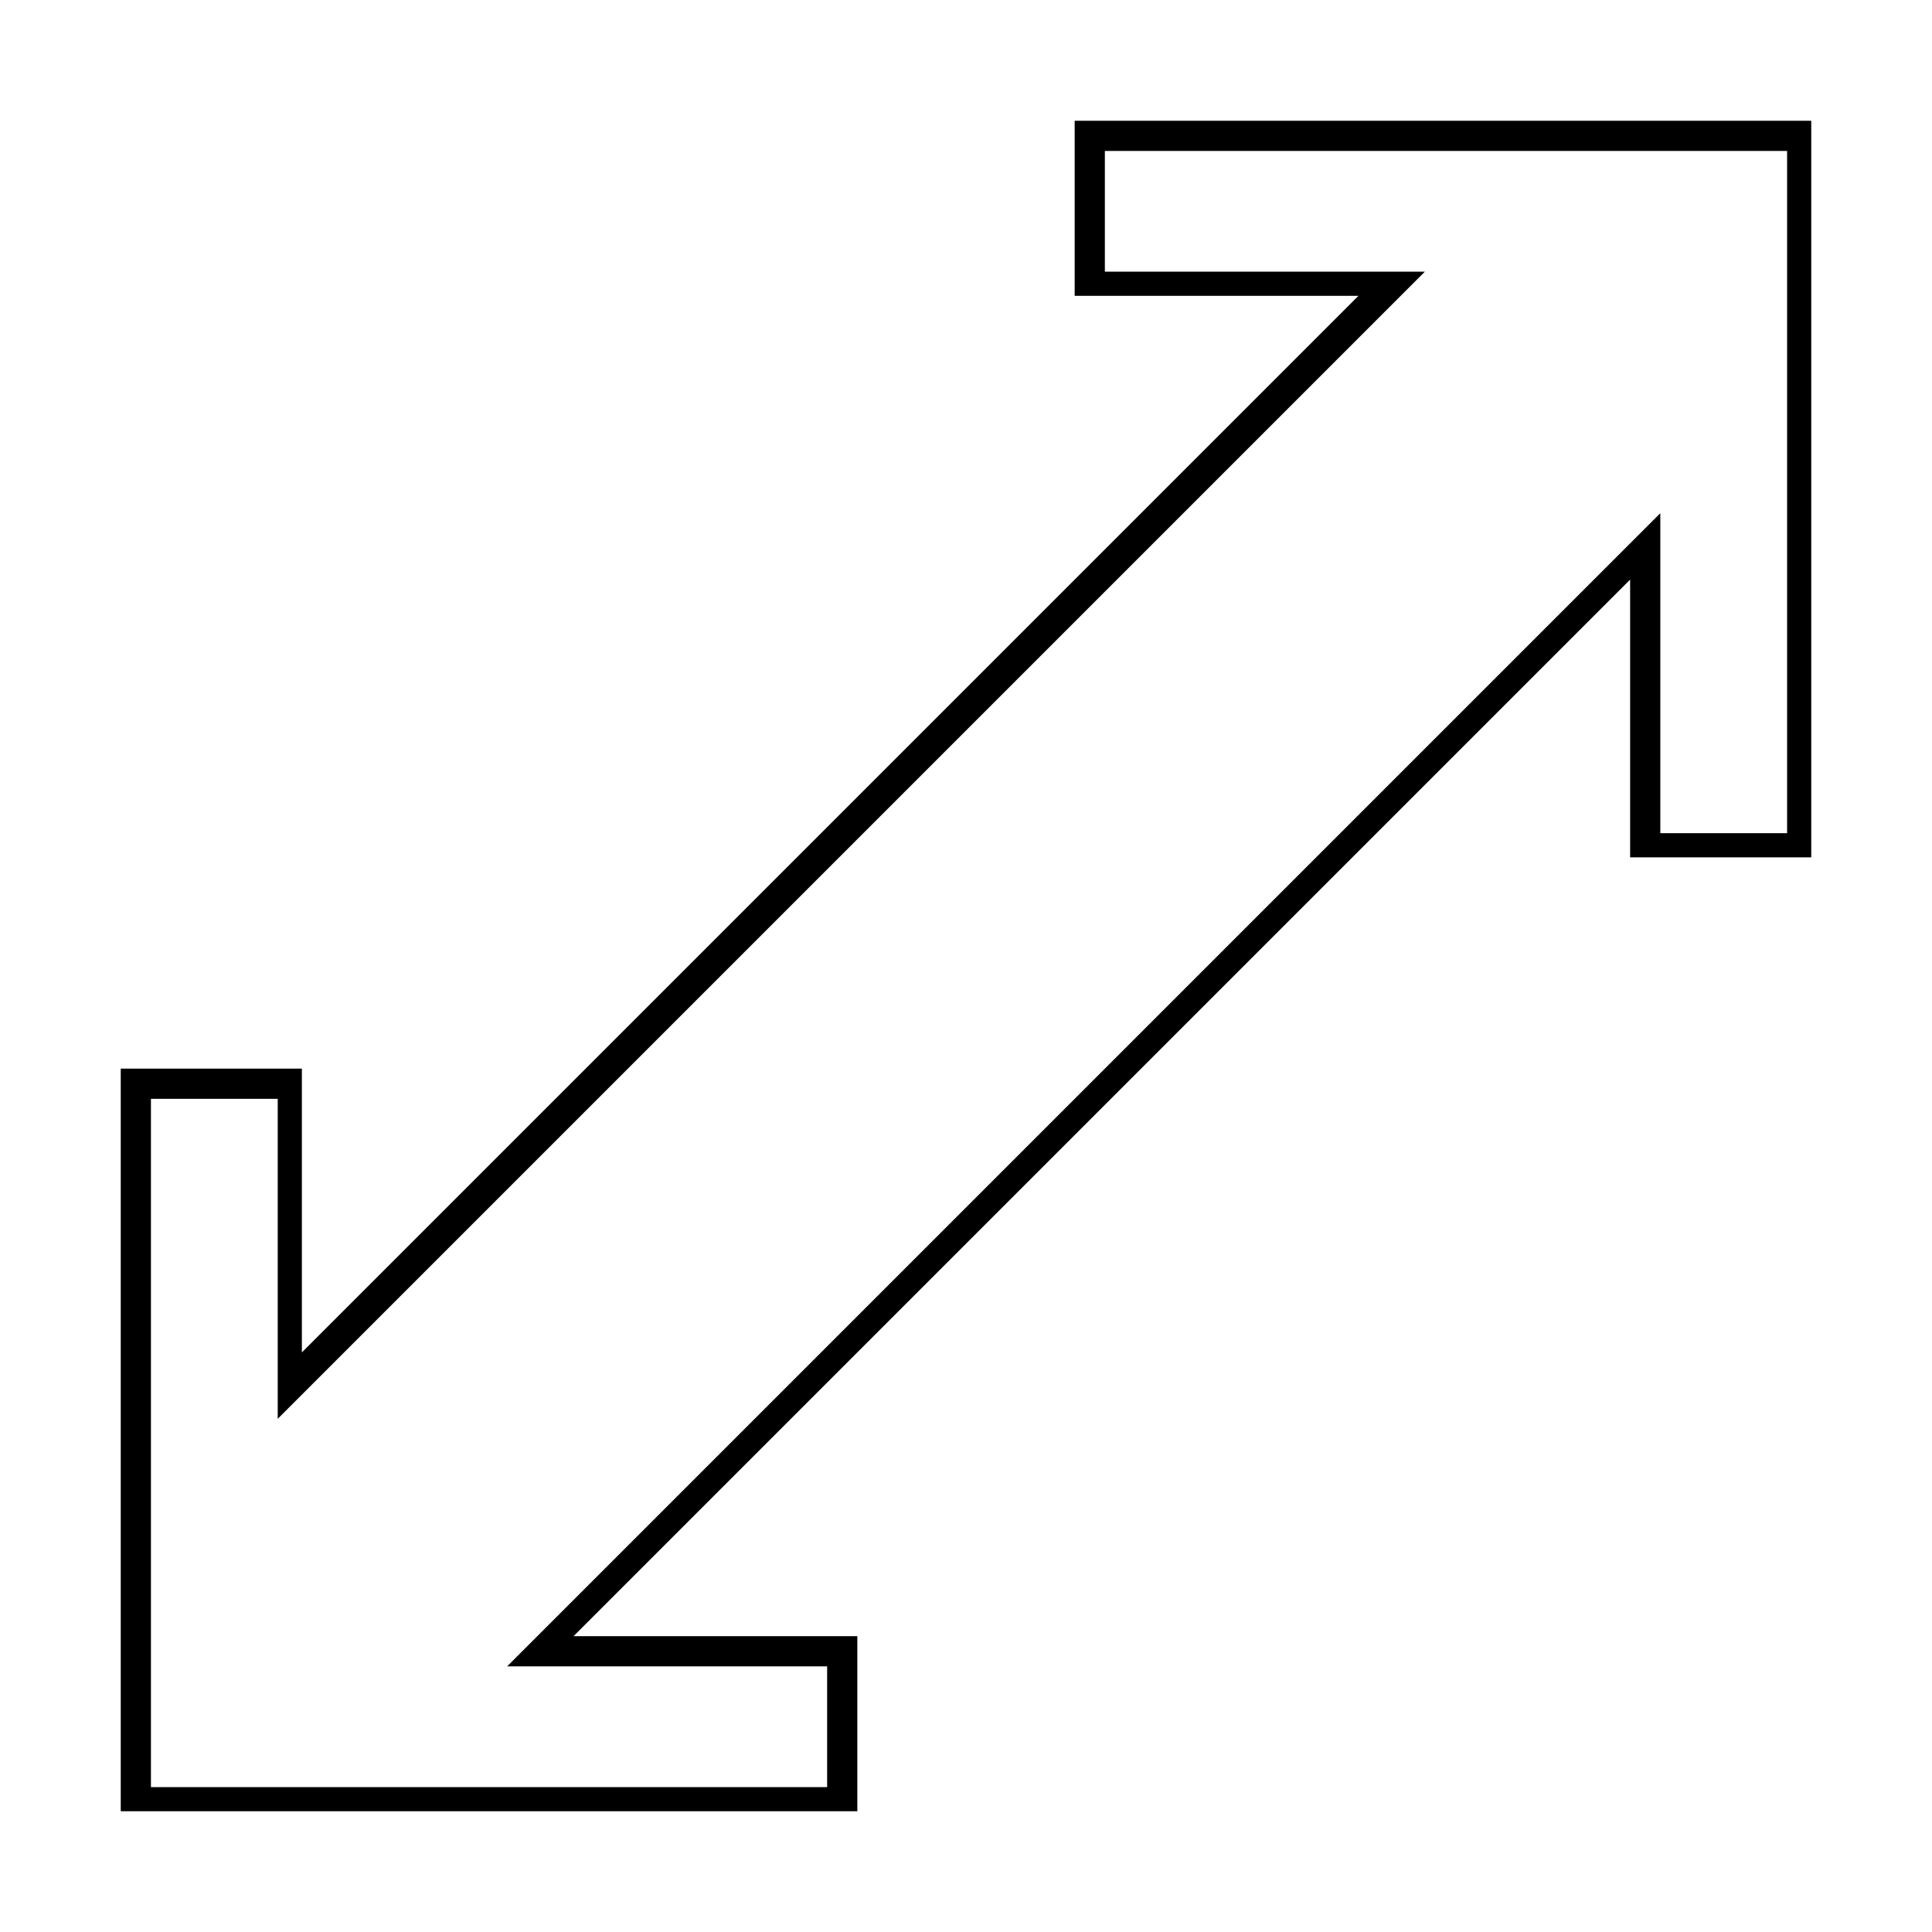 <?xml version="1.0" encoding="utf-8"?>
<!-- Generator: Adobe Illustrator 19.2.1, SVG Export Plug-In . SVG Version: 6.00 Build 0)  -->
<svg version="1.1" id="Layer_1" xmlns="http://www.w3.org/2000/svg" xmlns:xlink="http://www.w3.org/1999/xlink" x="0px" y="0px"
	 viewBox="0 0 32 32" enable-background="new 0 0 32 32" xml:space="preserve">
<path d="M29.6,2.5v11.3h-2.1V8.5L8.4,27.6h5.3v2H2.5V18.2h2.1v5.3L23.6,4.5h-5.3v-2H29.6 M30,2h-3h-9.2v2.9h4.7L5,22.4v-4.7H2v12.2
	V30h12.2v-2.9H9.5L27,9.6v4.6h3V4.9V2L30,2z"/>
</svg>
